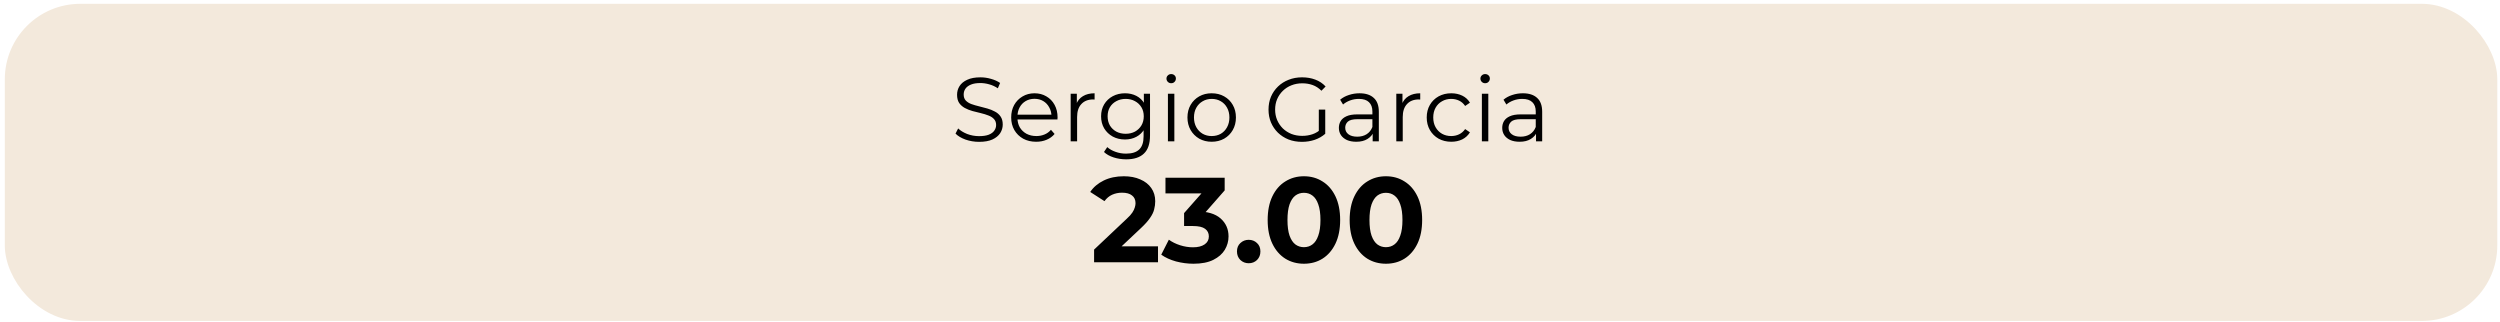 <svg width="443" height="57" viewBox="0 0 443 57" fill="none" xmlns="http://www.w3.org/2000/svg">
<rect x="1.521" y="1.345" width="440.33" height="54.859" rx="12.711" fill="#F3E9DC"/>
<rect x="1.521" y="1.345" width="440.33" height="54.859" rx="12.711" stroke="#F3E9DC" stroke-width="1.338"/>
<path d="M173.494 25.135C172.659 25.135 171.856 25.002 171.085 24.734C170.325 24.456 169.737 24.102 169.319 23.674L169.785 22.759C170.181 23.144 170.711 23.471 171.374 23.738C172.049 23.995 172.755 24.124 173.494 24.124C174.2 24.124 174.773 24.038 175.212 23.867C175.662 23.685 175.988 23.444 176.191 23.144C176.405 22.845 176.513 22.513 176.513 22.149C176.513 21.71 176.384 21.357 176.127 21.089C175.881 20.822 175.554 20.613 175.148 20.463C174.741 20.302 174.291 20.163 173.799 20.046C173.307 19.928 172.814 19.805 172.322 19.676C171.829 19.537 171.374 19.355 170.957 19.13C170.55 18.905 170.218 18.611 169.962 18.247C169.715 17.873 169.592 17.386 169.592 16.786C169.592 16.23 169.737 15.721 170.026 15.261C170.325 14.79 170.78 14.415 171.391 14.137C172.001 13.848 172.782 13.703 173.735 13.703C174.366 13.703 174.993 13.794 175.613 13.976C176.234 14.148 176.769 14.388 177.219 14.699L176.818 15.646C176.336 15.325 175.822 15.089 175.276 14.94C174.741 14.79 174.222 14.715 173.719 14.715C173.044 14.715 172.488 14.806 172.049 14.988C171.61 15.17 171.284 15.416 171.069 15.726C170.866 16.026 170.764 16.369 170.764 16.754C170.764 17.193 170.887 17.546 171.134 17.814C171.391 18.081 171.722 18.29 172.129 18.44C172.547 18.59 173.002 18.724 173.494 18.841C173.986 18.959 174.473 19.087 174.955 19.227C175.447 19.366 175.897 19.548 176.304 19.773C176.721 19.987 177.053 20.276 177.299 20.64C177.556 21.004 177.685 21.48 177.685 22.069C177.685 22.615 177.535 23.123 177.235 23.594C176.935 24.054 176.475 24.429 175.854 24.718C175.244 24.996 174.457 25.135 173.494 25.135ZM183.613 25.119C182.735 25.119 181.965 24.937 181.301 24.573C180.637 24.199 180.118 23.69 179.744 23.048C179.369 22.395 179.182 21.651 179.182 20.816C179.182 19.981 179.358 19.243 179.711 18.601C180.075 17.958 180.568 17.455 181.189 17.091C181.82 16.716 182.527 16.529 183.308 16.529C184.1 16.529 184.801 16.711 185.411 17.075C186.032 17.428 186.519 17.931 186.873 18.584C187.226 19.227 187.402 19.971 187.402 20.816C187.402 20.87 187.397 20.929 187.386 20.993C187.386 21.046 187.386 21.105 187.386 21.169H180.049V20.319H186.776L186.327 20.656C186.327 20.046 186.193 19.505 185.925 19.034C185.668 18.552 185.315 18.178 184.866 17.91C184.416 17.642 183.897 17.509 183.308 17.509C182.73 17.509 182.211 17.642 181.751 17.91C181.29 18.178 180.932 18.552 180.675 19.034C180.418 19.516 180.29 20.067 180.29 20.688V20.864C180.29 21.507 180.429 22.074 180.707 22.566C180.996 23.048 181.392 23.428 181.895 23.706C182.409 23.974 182.992 24.108 183.645 24.108C184.159 24.108 184.635 24.017 185.074 23.835C185.524 23.653 185.909 23.375 186.23 23L186.873 23.738C186.498 24.188 186.027 24.531 185.46 24.766C184.903 25.002 184.288 25.119 183.613 25.119ZM189.723 25.039V16.61H190.815V18.905L190.702 18.504C190.938 17.862 191.334 17.375 191.89 17.043C192.447 16.701 193.138 16.529 193.962 16.529V17.637C193.919 17.637 193.876 17.637 193.833 17.637C193.79 17.626 193.748 17.621 193.705 17.621C192.816 17.621 192.121 17.894 191.618 18.44C191.114 18.975 190.863 19.741 190.863 20.736V25.039H189.723ZM199.56 28.234C198.789 28.234 198.051 28.122 197.344 27.897C196.638 27.672 196.065 27.351 195.626 26.934L196.204 26.067C196.6 26.42 197.087 26.698 197.665 26.902C198.254 27.116 198.875 27.223 199.528 27.223C200.598 27.223 201.385 26.971 201.888 26.468C202.391 25.976 202.643 25.205 202.643 24.156V22.053L202.804 20.608L202.691 19.162V16.61H203.783V24.012C203.783 25.467 203.424 26.532 202.707 27.207C202.001 27.892 200.952 28.234 199.56 28.234ZM199.351 24.718C198.549 24.718 197.826 24.547 197.184 24.204C196.542 23.851 196.033 23.364 195.658 22.743C195.295 22.122 195.113 21.41 195.113 20.608C195.113 19.805 195.295 19.098 195.658 18.488C196.033 17.867 196.542 17.386 197.184 17.043C197.826 16.701 198.549 16.529 199.351 16.529C200.101 16.529 200.775 16.684 201.375 16.995C201.974 17.305 202.45 17.765 202.804 18.376C203.157 18.986 203.333 19.73 203.333 20.608C203.333 21.485 203.157 22.229 202.804 22.839C202.45 23.45 201.974 23.915 201.375 24.236C200.775 24.557 200.101 24.718 199.351 24.718ZM199.464 23.706C200.085 23.706 200.636 23.578 201.118 23.321C201.599 23.053 201.979 22.689 202.258 22.229C202.536 21.758 202.675 21.218 202.675 20.608C202.675 19.997 202.536 19.462 202.258 19.002C201.979 18.542 201.599 18.183 201.118 17.926C200.636 17.659 200.085 17.525 199.464 17.525C198.854 17.525 198.302 17.659 197.81 17.926C197.328 18.183 196.948 18.542 196.67 19.002C196.402 19.462 196.269 19.997 196.269 20.608C196.269 21.218 196.402 21.758 196.67 22.229C196.948 22.689 197.328 23.053 197.81 23.321C198.302 23.578 198.854 23.706 199.464 23.706ZM206.955 25.039V16.61H208.095V25.039H206.955ZM207.533 14.747C207.298 14.747 207.1 14.667 206.939 14.506C206.779 14.345 206.698 14.153 206.698 13.928C206.698 13.703 206.779 13.516 206.939 13.366C207.1 13.206 207.298 13.125 207.533 13.125C207.769 13.125 207.967 13.2 208.127 13.35C208.288 13.5 208.368 13.687 208.368 13.912C208.368 14.148 208.288 14.345 208.127 14.506C207.977 14.667 207.779 14.747 207.533 14.747ZM214.703 25.119C213.89 25.119 213.157 24.937 212.504 24.573C211.861 24.199 211.353 23.69 210.978 23.048C210.604 22.395 210.416 21.651 210.416 20.816C210.416 19.971 210.604 19.227 210.978 18.584C211.353 17.942 211.861 17.439 212.504 17.075C213.146 16.711 213.879 16.529 214.703 16.529C215.538 16.529 216.277 16.711 216.919 17.075C217.572 17.439 218.08 17.942 218.444 18.584C218.819 19.227 219.006 19.971 219.006 20.816C219.006 21.651 218.819 22.395 218.444 23.048C218.08 23.69 217.572 24.199 216.919 24.573C216.266 24.937 215.527 25.119 214.703 25.119ZM214.703 24.108C215.313 24.108 215.854 23.974 216.325 23.706C216.796 23.428 217.165 23.043 217.433 22.55C217.711 22.047 217.85 21.469 217.85 20.816C217.85 20.153 217.711 19.575 217.433 19.082C217.165 18.59 216.796 18.21 216.325 17.942C215.854 17.664 215.319 17.525 214.719 17.525C214.12 17.525 213.585 17.664 213.114 17.942C212.643 18.21 212.268 18.59 211.99 19.082C211.711 19.575 211.572 20.153 211.572 20.816C211.572 21.469 211.711 22.047 211.99 22.55C212.268 23.043 212.643 23.428 213.114 23.706C213.585 23.974 214.115 24.108 214.703 24.108ZM230.706 25.135C229.85 25.135 229.058 24.996 228.33 24.718C227.613 24.429 226.986 24.027 226.451 23.514C225.927 23 225.515 22.395 225.215 21.699C224.926 21.004 224.781 20.244 224.781 19.419C224.781 18.595 224.926 17.835 225.215 17.139C225.515 16.444 225.932 15.839 226.467 15.325C227.003 14.811 227.629 14.415 228.346 14.137C229.074 13.848 229.866 13.703 230.722 13.703C231.579 13.703 232.36 13.837 233.066 14.105C233.784 14.372 234.394 14.779 234.897 15.325L234.158 16.08C233.687 15.609 233.168 15.271 232.601 15.068C232.033 14.865 231.423 14.763 230.77 14.763C230.075 14.763 229.432 14.881 228.844 15.116C228.266 15.341 227.757 15.668 227.318 16.096C226.89 16.513 226.553 17.006 226.307 17.573C226.071 18.13 225.953 18.745 225.953 19.419C225.953 20.083 226.071 20.698 226.307 21.266C226.553 21.833 226.89 22.331 227.318 22.759C227.757 23.177 228.266 23.503 228.844 23.738C229.432 23.963 230.069 24.076 230.754 24.076C231.397 24.076 232.001 23.979 232.569 23.787C233.147 23.594 233.677 23.267 234.158 22.807L234.833 23.706C234.297 24.177 233.671 24.536 232.954 24.782C232.237 25.018 231.488 25.135 230.706 25.135ZM233.693 23.562V19.419H234.833V23.706L233.693 23.562ZM243.237 25.039V23.177L243.189 22.872V19.756C243.189 19.039 242.986 18.488 242.579 18.103C242.183 17.717 241.589 17.525 240.797 17.525C240.251 17.525 239.732 17.616 239.239 17.798C238.747 17.98 238.329 18.221 237.987 18.52L237.473 17.669C237.901 17.305 238.415 17.027 239.014 16.834C239.614 16.631 240.245 16.529 240.909 16.529C242.001 16.529 242.841 16.802 243.43 17.348C244.029 17.883 244.329 18.702 244.329 19.805V25.039H243.237ZM240.331 25.119C239.699 25.119 239.148 25.018 238.677 24.814C238.217 24.6 237.864 24.311 237.617 23.947C237.371 23.573 237.248 23.144 237.248 22.663C237.248 22.224 237.35 21.828 237.553 21.475C237.767 21.111 238.11 20.822 238.581 20.608C239.062 20.383 239.705 20.27 240.508 20.27H243.414V21.121H240.54C239.726 21.121 239.159 21.266 238.838 21.555C238.527 21.844 238.372 22.202 238.372 22.631C238.372 23.112 238.559 23.498 238.934 23.787C239.309 24.076 239.833 24.22 240.508 24.22C241.15 24.22 241.701 24.076 242.161 23.787C242.632 23.487 242.975 23.059 243.189 22.502L243.446 23.289C243.232 23.846 242.857 24.29 242.322 24.622C241.797 24.953 241.134 25.119 240.331 25.119ZM247.425 25.039V16.61H248.517V18.905L248.405 18.504C248.64 17.862 249.036 17.375 249.593 17.043C250.15 16.701 250.84 16.529 251.664 16.529V17.637C251.621 17.637 251.579 17.637 251.536 17.637C251.493 17.626 251.45 17.621 251.407 17.621C250.519 17.621 249.823 17.894 249.32 18.44C248.817 18.975 248.565 19.741 248.565 20.736V25.039H247.425ZM257.166 25.119C256.331 25.119 255.582 24.937 254.918 24.573C254.265 24.199 253.752 23.69 253.377 23.048C253.002 22.395 252.815 21.651 252.815 20.816C252.815 19.971 253.002 19.227 253.377 18.584C253.752 17.942 254.265 17.439 254.918 17.075C255.582 16.711 256.331 16.529 257.166 16.529C257.883 16.529 258.531 16.668 259.109 16.947C259.687 17.225 260.142 17.642 260.474 18.199L259.623 18.777C259.334 18.349 258.975 18.033 258.547 17.83C258.119 17.626 257.653 17.525 257.15 17.525C256.551 17.525 256.01 17.664 255.529 17.942C255.047 18.21 254.667 18.59 254.389 19.082C254.11 19.575 253.971 20.153 253.971 20.816C253.971 21.48 254.11 22.058 254.389 22.55C254.667 23.043 255.047 23.428 255.529 23.706C256.01 23.974 256.551 24.108 257.15 24.108C257.653 24.108 258.119 24.006 258.547 23.803C258.975 23.599 259.334 23.289 259.623 22.872L260.474 23.45C260.142 23.995 259.687 24.413 259.109 24.702C258.531 24.98 257.883 25.119 257.166 25.119ZM262.588 25.039V16.61H263.728V25.039H262.588ZM263.166 14.747C262.93 14.747 262.732 14.667 262.572 14.506C262.411 14.345 262.331 14.153 262.331 13.928C262.331 13.703 262.411 13.516 262.572 13.366C262.732 13.206 262.93 13.125 263.166 13.125C263.401 13.125 263.599 13.2 263.76 13.35C263.921 13.5 264.001 13.687 264.001 13.912C264.001 14.148 263.921 14.345 263.76 14.506C263.61 14.667 263.412 14.747 263.166 14.747ZM272.182 25.039V23.177L272.134 22.872V19.756C272.134 19.039 271.931 18.488 271.524 18.103C271.128 17.717 270.534 17.525 269.742 17.525C269.196 17.525 268.677 17.616 268.184 17.798C267.692 17.98 267.275 18.221 266.932 18.52L266.418 17.669C266.846 17.305 267.36 17.027 267.96 16.834C268.559 16.631 269.191 16.529 269.854 16.529C270.946 16.529 271.786 16.802 272.375 17.348C272.975 17.883 273.274 18.702 273.274 19.805V25.039H272.182ZM269.276 25.119C268.645 25.119 268.093 25.018 267.622 24.814C267.162 24.6 266.809 24.311 266.563 23.947C266.317 23.573 266.193 23.144 266.193 22.663C266.193 22.224 266.295 21.828 266.499 21.475C266.713 21.111 267.055 20.822 267.526 20.608C268.008 20.383 268.65 20.27 269.453 20.27H272.359V21.121H269.485C268.671 21.121 268.104 21.266 267.783 21.555C267.473 21.844 267.317 22.202 267.317 22.631C267.317 23.112 267.505 23.498 267.879 23.787C268.254 24.076 268.779 24.22 269.453 24.22C270.095 24.22 270.646 24.076 271.107 23.787C271.578 23.487 271.92 23.059 272.134 22.502L272.391 23.289C272.177 23.846 271.802 24.29 271.267 24.622C270.743 24.953 270.079 25.119 269.276 25.119Z" fill="black"/>
<path d="M193.873 46.476V44.228L199.653 38.769C200.11 38.355 200.445 37.984 200.659 37.655C200.873 37.327 201.016 37.027 201.088 36.756C201.173 36.485 201.216 36.235 201.216 36.007C201.216 35.407 201.009 34.951 200.595 34.637C200.196 34.308 199.603 34.144 198.818 34.144C198.19 34.144 197.605 34.266 197.063 34.508C196.535 34.751 196.085 35.129 195.714 35.643L193.188 34.016C193.759 33.16 194.558 32.482 195.586 31.982C196.613 31.483 197.798 31.233 199.139 31.233C200.253 31.233 201.223 31.418 202.051 31.789C202.893 32.146 203.542 32.653 203.999 33.309C204.47 33.966 204.706 34.751 204.706 35.664C204.706 36.15 204.641 36.635 204.513 37.12C204.399 37.591 204.156 38.091 203.785 38.619C203.428 39.147 202.9 39.739 202.201 40.396L197.405 44.913L196.742 43.65H205.198V46.476H193.873ZM211.489 46.733C210.447 46.733 209.412 46.597 208.385 46.326C207.357 46.04 206.486 45.641 205.773 45.127L207.121 42.472C207.692 42.886 208.356 43.214 209.112 43.457C209.869 43.7 210.632 43.821 211.403 43.821C212.274 43.821 212.959 43.65 213.458 43.307C213.958 42.965 214.208 42.494 214.208 41.894C214.208 41.323 213.986 40.874 213.544 40.545C213.102 40.217 212.388 40.053 211.403 40.053H209.819V37.762L213.994 33.031L214.379 34.273H206.522V31.49H217.012V33.738L212.859 38.469L211.103 37.463H212.11C213.951 37.463 215.342 37.877 216.284 38.704C217.226 39.532 217.697 40.595 217.697 41.894C217.697 42.736 217.476 43.528 217.034 44.27C216.591 44.998 215.913 45.591 215 46.047C214.086 46.504 212.916 46.733 211.489 46.733ZM221.268 46.647C220.697 46.647 220.205 46.454 219.791 46.069C219.391 45.669 219.191 45.163 219.191 44.549C219.191 43.935 219.391 43.443 219.791 43.072C220.205 42.686 220.697 42.494 221.268 42.494C221.853 42.494 222.346 42.686 222.745 43.072C223.145 43.443 223.345 43.935 223.345 44.549C223.345 45.163 223.145 45.669 222.745 46.069C222.346 46.454 221.853 46.647 221.268 46.647ZM231.052 46.733C229.825 46.733 228.726 46.433 227.755 45.833C226.785 45.22 226.021 44.335 225.465 43.179C224.908 42.023 224.63 40.624 224.63 38.983C224.63 37.341 224.908 35.943 225.465 34.787C226.021 33.63 226.785 32.753 227.755 32.153C228.726 31.54 229.825 31.233 231.052 31.233C232.294 31.233 233.393 31.54 234.349 32.153C235.32 32.753 236.083 33.63 236.64 34.787C237.196 35.943 237.475 37.341 237.475 38.983C237.475 40.624 237.196 42.023 236.64 43.179C236.083 44.335 235.32 45.22 234.349 45.833C233.393 46.433 232.294 46.733 231.052 46.733ZM231.052 43.8C231.637 43.8 232.144 43.635 232.572 43.307C233.015 42.979 233.357 42.458 233.6 41.744C233.857 41.031 233.985 40.11 233.985 38.983C233.985 37.855 233.857 36.935 233.6 36.221C233.357 35.507 233.015 34.986 232.572 34.658C232.144 34.33 231.637 34.166 231.052 34.166C230.481 34.166 229.975 34.33 229.532 34.658C229.104 34.986 228.762 35.507 228.505 36.221C228.262 36.935 228.141 37.855 228.141 38.983C228.141 40.11 228.262 41.031 228.505 41.744C228.762 42.458 229.104 42.979 229.532 43.307C229.975 43.635 230.481 43.8 231.052 43.8ZM245.582 46.733C244.355 46.733 243.256 46.433 242.285 45.833C241.315 45.22 240.551 44.335 239.995 43.179C239.438 42.023 239.16 40.624 239.16 38.983C239.16 37.341 239.438 35.943 239.995 34.787C240.551 33.63 241.315 32.753 242.285 32.153C243.256 31.54 244.355 31.233 245.582 31.233C246.824 31.233 247.923 31.54 248.879 32.153C249.85 32.753 250.613 33.63 251.17 34.787C251.727 35.943 252.005 37.341 252.005 38.983C252.005 40.624 251.727 42.023 251.17 43.179C250.613 44.335 249.85 45.22 248.879 45.833C247.923 46.433 246.824 46.733 245.582 46.733ZM245.582 43.8C246.168 43.8 246.674 43.635 247.102 43.307C247.545 42.979 247.887 42.458 248.13 41.744C248.387 41.031 248.515 40.11 248.515 38.983C248.515 37.855 248.387 36.935 248.13 36.221C247.887 35.507 247.545 34.986 247.102 34.658C246.674 34.33 246.168 34.166 245.582 34.166C245.011 34.166 244.505 34.33 244.062 34.658C243.634 34.986 243.292 35.507 243.035 36.221C242.792 36.935 242.671 37.855 242.671 38.983C242.671 40.11 242.792 41.031 243.035 41.744C243.292 42.458 243.634 42.979 244.062 43.307C244.505 43.635 245.011 43.8 245.582 43.8Z" fill="black"/>
</svg>
